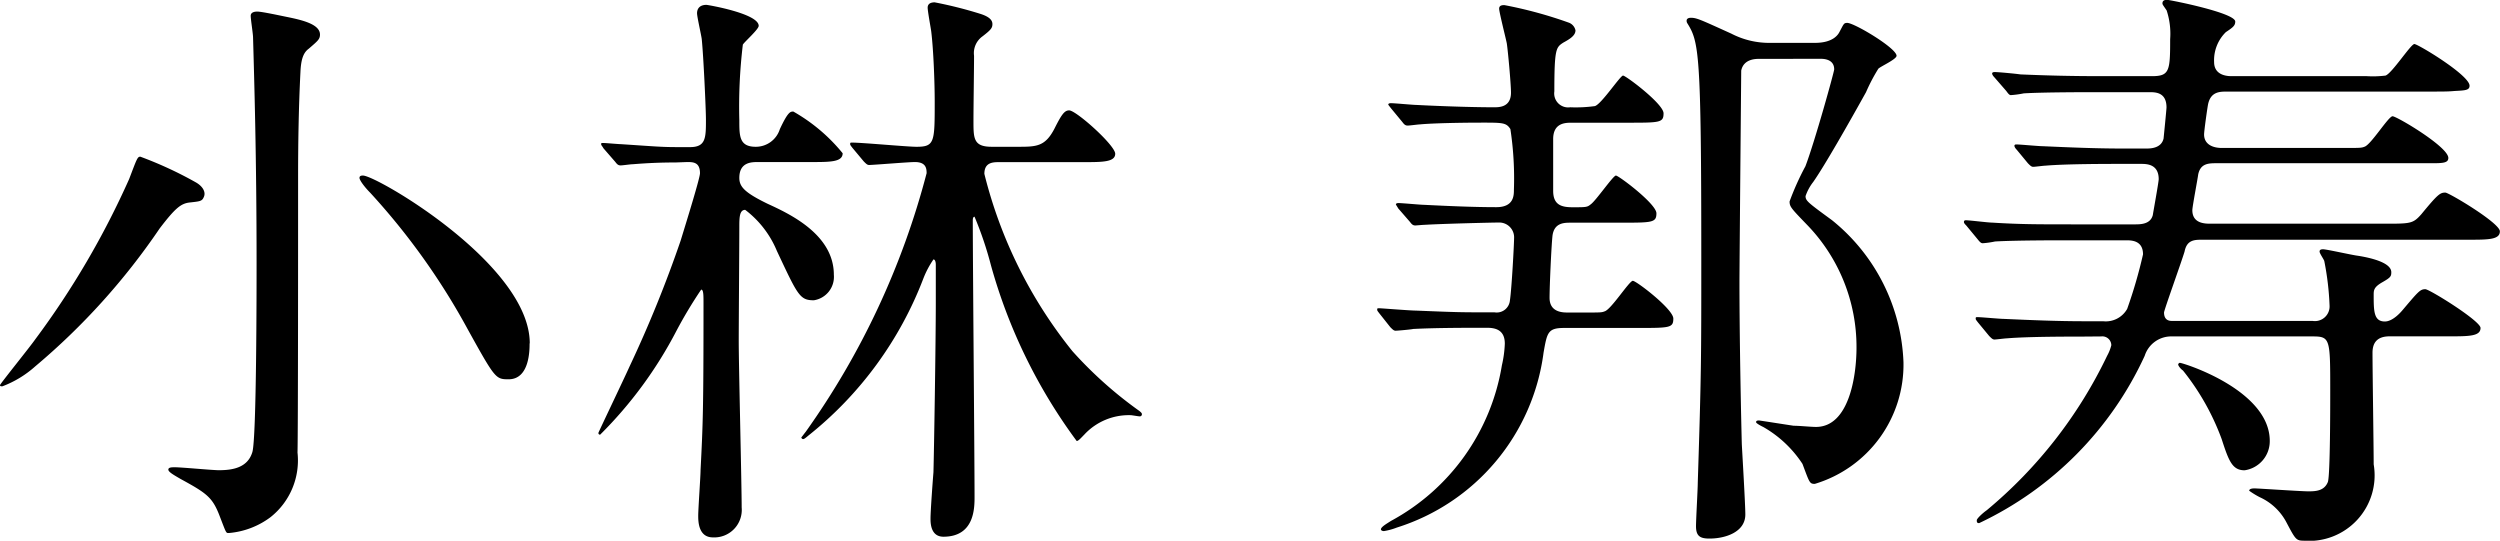 <svg xmlns="http://www.w3.org/2000/svg" width="59.612" height="12.894" viewBox="0 0 59.612 12.894">
  <path id="パス_19" data-name="パス 19" d="M13.949.6c-.14-.028-.588-.126-.7-.126-.056,0-.154.014-.154.1s.056.434.056.518c.028,1.008.084,2.856.084,5.362,0,.616,0,4.172-.1,4.522-.112.378-.476.434-.8.434-.154,0-.882-.07-1.05-.07-.07,0-.154,0-.154.056s.126.126.294.224c.616.336.756.434.924.868s.154.42.224.42a1.924,1.924,0,0,0,.994-.378,1.725,1.725,0,0,0,.644-1.54c.014-.49.014-5.32.014-6.552,0-.84.014-1.694.056-2.52.014-.336.084-.476.2-.56.21-.182.266-.224.266-.336C14.747.772,14.313.674,13.949.6Zm5.8,7.784c0-1.876-3.654-4-3.976-4-.028,0-.084,0-.084.056s.126.224.252.35a16.322,16.322,0,0,1,2.338,3.276c.644,1.162.658,1.176.966,1.176C19.745,9.242,19.745,8.542,19.745,8.388ZM11.975,4.9c.056-.112-.014-.252-.182-.35a9.162,9.162,0,0,0-1.33-.616c-.07,0-.084.056-.266.532A20.065,20.065,0,0,1,7.957,8.29c-.126.182-.84,1.064-.84,1.092s.028.028.056.028a2.5,2.5,0,0,0,.784-.476,16.064,16.064,0,0,0,2.968-3.29c.364-.476.5-.588.7-.616C11.877,5,11.933,5,11.975,4.9ZM23.5,4.062c.14,0,.308,0,.308.266,0,.112-.294,1.064-.462,1.61a29.321,29.321,0,0,1-1.218,3c-.112.252-.742,1.568-.742,1.582a.037.037,0,0,0,.042.042,9.945,9.945,0,0,0,1.82-2.478,10.606,10.606,0,0,1,.588-.98c.056,0,.056.126.056.336,0,2.534-.014,2.87-.07,3.962,0,.154-.056.924-.056,1.092,0,.126,0,.518.35.518a.656.656,0,0,0,.686-.714c0-.574-.07-3.346-.07-3.976,0-.378.014-2.268.014-2.7,0-.224,0-.42.14-.42a2.359,2.359,0,0,1,.756.98c.5,1.064.546,1.176.882,1.176A.565.565,0,0,0,27,6.75c0-.966-1.064-1.456-1.582-1.694-.546-.266-.672-.406-.672-.616,0-.378.294-.378.448-.378h1.26c.462,0,.756,0,.756-.21a4.16,4.16,0,0,0-1.176-.994c-.07,0-.126,0-.322.42a.6.6,0,0,1-.574.42c-.392,0-.392-.252-.392-.63a12.411,12.411,0,0,1,.084-1.806c.042-.07.378-.364.378-.448,0-.294-1.218-.5-1.246-.5-.154,0-.224.084-.224.2,0,.084.1.518.112.616.042.406.1,1.68.1,1.918,0,.434,0,.658-.378.658H23.3c-.42,0-.518-.014-1.372-.07-.056,0-.364-.028-.42-.028s-.056,0-.056.028.014.028.056.1l.28.322c.042.056.07.084.126.084s.238-.028.294-.028c.35-.028.658-.042,1.022-.042Zm4.214-.014c.056.056.084.084.126.084.1,0,.938-.07,1.092-.07.266,0,.28.154.28.266A18.821,18.821,0,0,1,26.325,10.5c-.014.014-.084.112-.1.126a.045.045,0,0,0,.042.042c.014,0,.028,0,.126-.084a8.8,8.8,0,0,0,2.744-3.752,2.213,2.213,0,0,1,.238-.448c.042,0,.056.07.056.126v.9c0,.952-.042,3.542-.056,4.046-.014.168-.07.924-.07,1.106,0,.1,0,.434.308.434.742,0,.742-.686.742-.952,0-.938-.042-5.558-.042-6.594,0-.014,0-.084.042-.084a8.532,8.532,0,0,1,.392,1.162,12.793,12.793,0,0,0,2.044,4.186c.042,0,.112-.084.182-.154a1.446,1.446,0,0,1,1.106-.462c.028,0,.182.028.21.028a.049.049,0,0,0,.056-.056c0-.028-.042-.056-.056-.07a9.66,9.66,0,0,1-1.6-1.428,10.939,10.939,0,0,1-2.1-4.228c0-.28.21-.28.364-.28h2c.448,0,.756,0,.756-.2S32.779,2.83,32.611,2.83c-.112,0-.182.1-.35.434-.224.434-.434.434-.882.434h-.616c-.434,0-.434-.2-.434-.616,0-.336.014-1.26.014-1.554a.49.49,0,0,1,.2-.462c.2-.154.238-.2.238-.294S30.707.6,30.511.534a9.827,9.827,0,0,0-1.106-.28c-.14,0-.168.07-.168.126,0,.084.07.462.084.56.056.448.084,1.246.084,1.68,0,.966,0,1.078-.434,1.078-.224,0-1.288-.1-1.54-.1-.028,0-.042,0-.042.028s0,.028.056.1ZM40.269,8c.056.056.084.084.126.084s.364-.028.42-.042c.56-.028,1.232-.028,1.764-.028.224,0,.42.07.42.378a2.727,2.727,0,0,1-.07.518,5.165,5.165,0,0,1-2.646,3.71c-.084.056-.238.14-.238.2,0,.028.042.042.07.042a1.489,1.489,0,0,0,.308-.084,5.06,5.06,0,0,0,3.5-4.172c.084-.476.1-.588.49-.588h1.736c.784,0,.868,0,.868-.224s-.882-.9-.966-.9-.518.686-.672.728c-.07.028-.1.028-.448.028H44.5c-.112,0-.434,0-.434-.35,0-.28.042-1.218.07-1.484.042-.308.28-.308.434-.308h1.176c.77,0,.868,0,.868-.224s-.9-.9-.966-.9-.476.6-.6.686c-.084.07-.112.07-.434.07-.266,0-.462-.056-.462-.392V3.516c0-.392.294-.392.448-.392h1.316c.784,0,.868,0,.868-.224s-.9-.9-.966-.9-.518.686-.672.728a3.322,3.322,0,0,1-.588.028.333.333,0,0,1-.378-.378c0-1.022.042-1.05.21-1.162.154-.084.294-.168.294-.294a.25.25,0,0,0-.154-.182,10.157,10.157,0,0,0-1.54-.42c-.042,0-.126,0-.126.084s.154.686.182.826c.028.182.1.966.1,1.176,0,.35-.28.35-.406.35-.672,0-1.6-.042-1.848-.056-.084,0-.518-.042-.616-.042-.028,0-.056.014-.056.028s.014.028.07.1l.266.322c.042.056.07.084.126.084s.252-.028.294-.028c.294-.028.966-.042,1.47-.042s.588,0,.686.154a7.841,7.841,0,0,1,.084,1.442c0,.14,0,.42-.42.42-.546,0-1.162-.028-1.722-.056-.084,0-.518-.042-.616-.042-.028,0-.056.014-.056.028s.014.028.056.1l.28.322c.042.056.07.084.126.084.028,0,.168-.014.2-.014.462-.028,1.652-.056,1.792-.056a.354.354,0,0,1,.364.378c0,.126-.056,1.2-.1,1.484a.316.316,0,0,1-.364.28c-.812,0-.854,0-1.876-.042-.14,0-.826-.056-.882-.056-.028,0-.042,0-.042.028s0,.028.056.1ZM50.531,1.6c.182,0,.322.07.322.252,0,.056-.462,1.722-.686,2.31a6.429,6.429,0,0,0-.378.84c0,.126.042.168.42.56a4.181,4.181,0,0,1,1.176,2.926c0,.686-.182,1.89-.966,1.89-.126,0-.392-.028-.532-.028-.1-.014-.812-.126-.826-.126-.056,0-.07.014-.07.042s.14.1.168.112a2.74,2.74,0,0,1,.938.882c.168.448.168.476.294.476a2.969,2.969,0,0,0,2.114-2.9A4.565,4.565,0,0,0,50.8,5.448c-.574-.42-.63-.462-.63-.574a1.157,1.157,0,0,1,.182-.336c.266-.378.84-1.386,1.26-2.142a4.266,4.266,0,0,1,.294-.56c.056-.056.434-.224.434-.308,0-.182-1.008-.784-1.176-.784-.084,0-.084.028-.182.21-.028.056-.14.266-.588.266h-1.05A1.961,1.961,0,0,1,48.4,1c-.742-.336-.826-.378-.966-.378-.042,0-.1.014-.1.07a.106.106,0,0,0,.014.056c.28.448.336.672.336,5.614,0,2.422,0,2.716-.084,5.348,0,.154-.042.868-.042,1.036,0,.238.1.294.322.294.378,0,.854-.154.854-.574,0-.238-.07-1.414-.084-1.68-.014-.532-.056-2.436-.056-3.85,0-.434.042-4.984.042-5.054.056-.28.35-.28.42-.28ZM57.223,8.22a.214.214,0,0,1,.238.21,1.041,1.041,0,0,1-.1.252,10.9,10.9,0,0,1-2.87,3.682c-.1.07-.238.2-.238.238s0,.07.056.07a8.191,8.191,0,0,0,3.948-3.99.664.664,0,0,1,.658-.462h3.346c.42,0,.42.056.42,1.3,0,.35,0,2-.056,2.17-.084.21-.28.224-.462.224s-1.19-.07-1.288-.07c-.028,0-.126,0-.126.056a1.987,1.987,0,0,0,.252.154,1.346,1.346,0,0,1,.644.616c.2.378.224.42.392.42a1.563,1.563,0,0,0,1.68-1.82c0-.378-.028-2.24-.028-2.66,0-.21.084-.392.406-.392h1.414c.476,0,.756,0,.756-.2,0-.168-1.218-.924-1.316-.924-.126,0-.168.056-.56.518-.014.014-.21.252-.406.252-.266,0-.266-.252-.266-.644,0-.112.014-.182.21-.294s.21-.14.21-.238c0-.238-.532-.35-.8-.392-.126-.014-.742-.154-.826-.154-.056,0-.084.014-.084.056s.1.182.112.224a6.694,6.694,0,0,1,.126,1.064.35.35,0,0,1-.406.364H58.9c-.056,0-.182-.014-.182-.2,0-.056.42-1.218.49-1.456.056-.28.238-.28.434-.28h6.342c.462,0,.742,0,.742-.2s-1.218-.924-1.3-.924c-.126,0-.182.042-.574.518-.2.224-.252.224-.882.224H59.827c-.126,0-.434,0-.434-.322,0-.084.126-.742.14-.854.056-.266.252-.266.448-.266h5.152c.252,0,.364-.014.364-.126,0-.266-1.232-.994-1.33-.994s-.518.686-.672.728c-.07.028-.112.028-.462.028h-2.94c-.21,0-.42-.084-.42-.322,0-.084.084-.686.1-.742.07-.28.28-.28.448-.28h4.55c.644,0,.714,0,.868-.014.252-.014.364-.014.364-.126,0-.252-1.232-.994-1.316-.994S64.153,1.948,64,2a2.417,2.417,0,0,1-.448.014h-3.22c-.07,0-.42,0-.42-.336a.939.939,0,0,1,.28-.714c.168-.112.224-.154.224-.252,0-.21-1.568-.518-1.624-.518s-.112.014-.112.084c0,.028.014.042.1.168a1.778,1.778,0,0,1,.084.686c0,.756-.014.882-.434.882H57.209c-.658,0-1.274-.014-1.918-.042-.084-.014-.518-.056-.616-.056-.028,0-.056.014-.056.028s0,.042.056.1l.28.322c.042.056.07.1.112.1a2.325,2.325,0,0,0,.308-.042c.49-.028,1.442-.028,1.764-.028h1.232c.14,0,.406,0,.406.364,0,.042-.07.742-.07.742-.056.238-.322.238-.42.238h-.546c-.658,0-1.288-.028-1.918-.056-.1,0-.532-.042-.63-.042-.028,0-.042.014-.042.028s0,.042.056.1l.266.322c.056.056.084.084.126.084s.252-.028.294-.028c.49-.042,1.456-.042,1.778-.042h.5c.126,0,.42,0,.42.364,0,.07-.14.84-.14.854-.056.224-.294.224-.434.224H56.537c-.812,0-1.26,0-1.918-.042-.1,0-.532-.056-.63-.056a.037.037,0,0,0-.042.042c0,.014,0,.028.056.084l.266.322c.056.07.084.1.126.1a2.124,2.124,0,0,0,.294-.042c.49-.028,1.456-.028,1.778-.028h1.344c.126,0,.406,0,.406.336a11.4,11.4,0,0,1-.378,1.3.586.586,0,0,1-.574.294h-.448c-.658,0-1.288-.028-1.918-.056-.1,0-.532-.042-.63-.042-.028,0-.042,0-.042.028s0,.028.056.1l.266.322c.056.056.084.084.126.084s.252-.028.294-.028c.49-.042,1.456-.042,1.778-.042Zm1.834.658c-.014.042.084.14.112.154a5.816,5.816,0,0,1,.924,1.638c.168.518.252.742.546.742a.7.7,0,0,0,.6-.7c0-1.218-2.072-1.862-2.142-1.862C59.071,8.85,59.071,8.864,59.057,8.878Z" transform="translate(-7.117 -0.198)" fill="#000000"/>
</svg>
